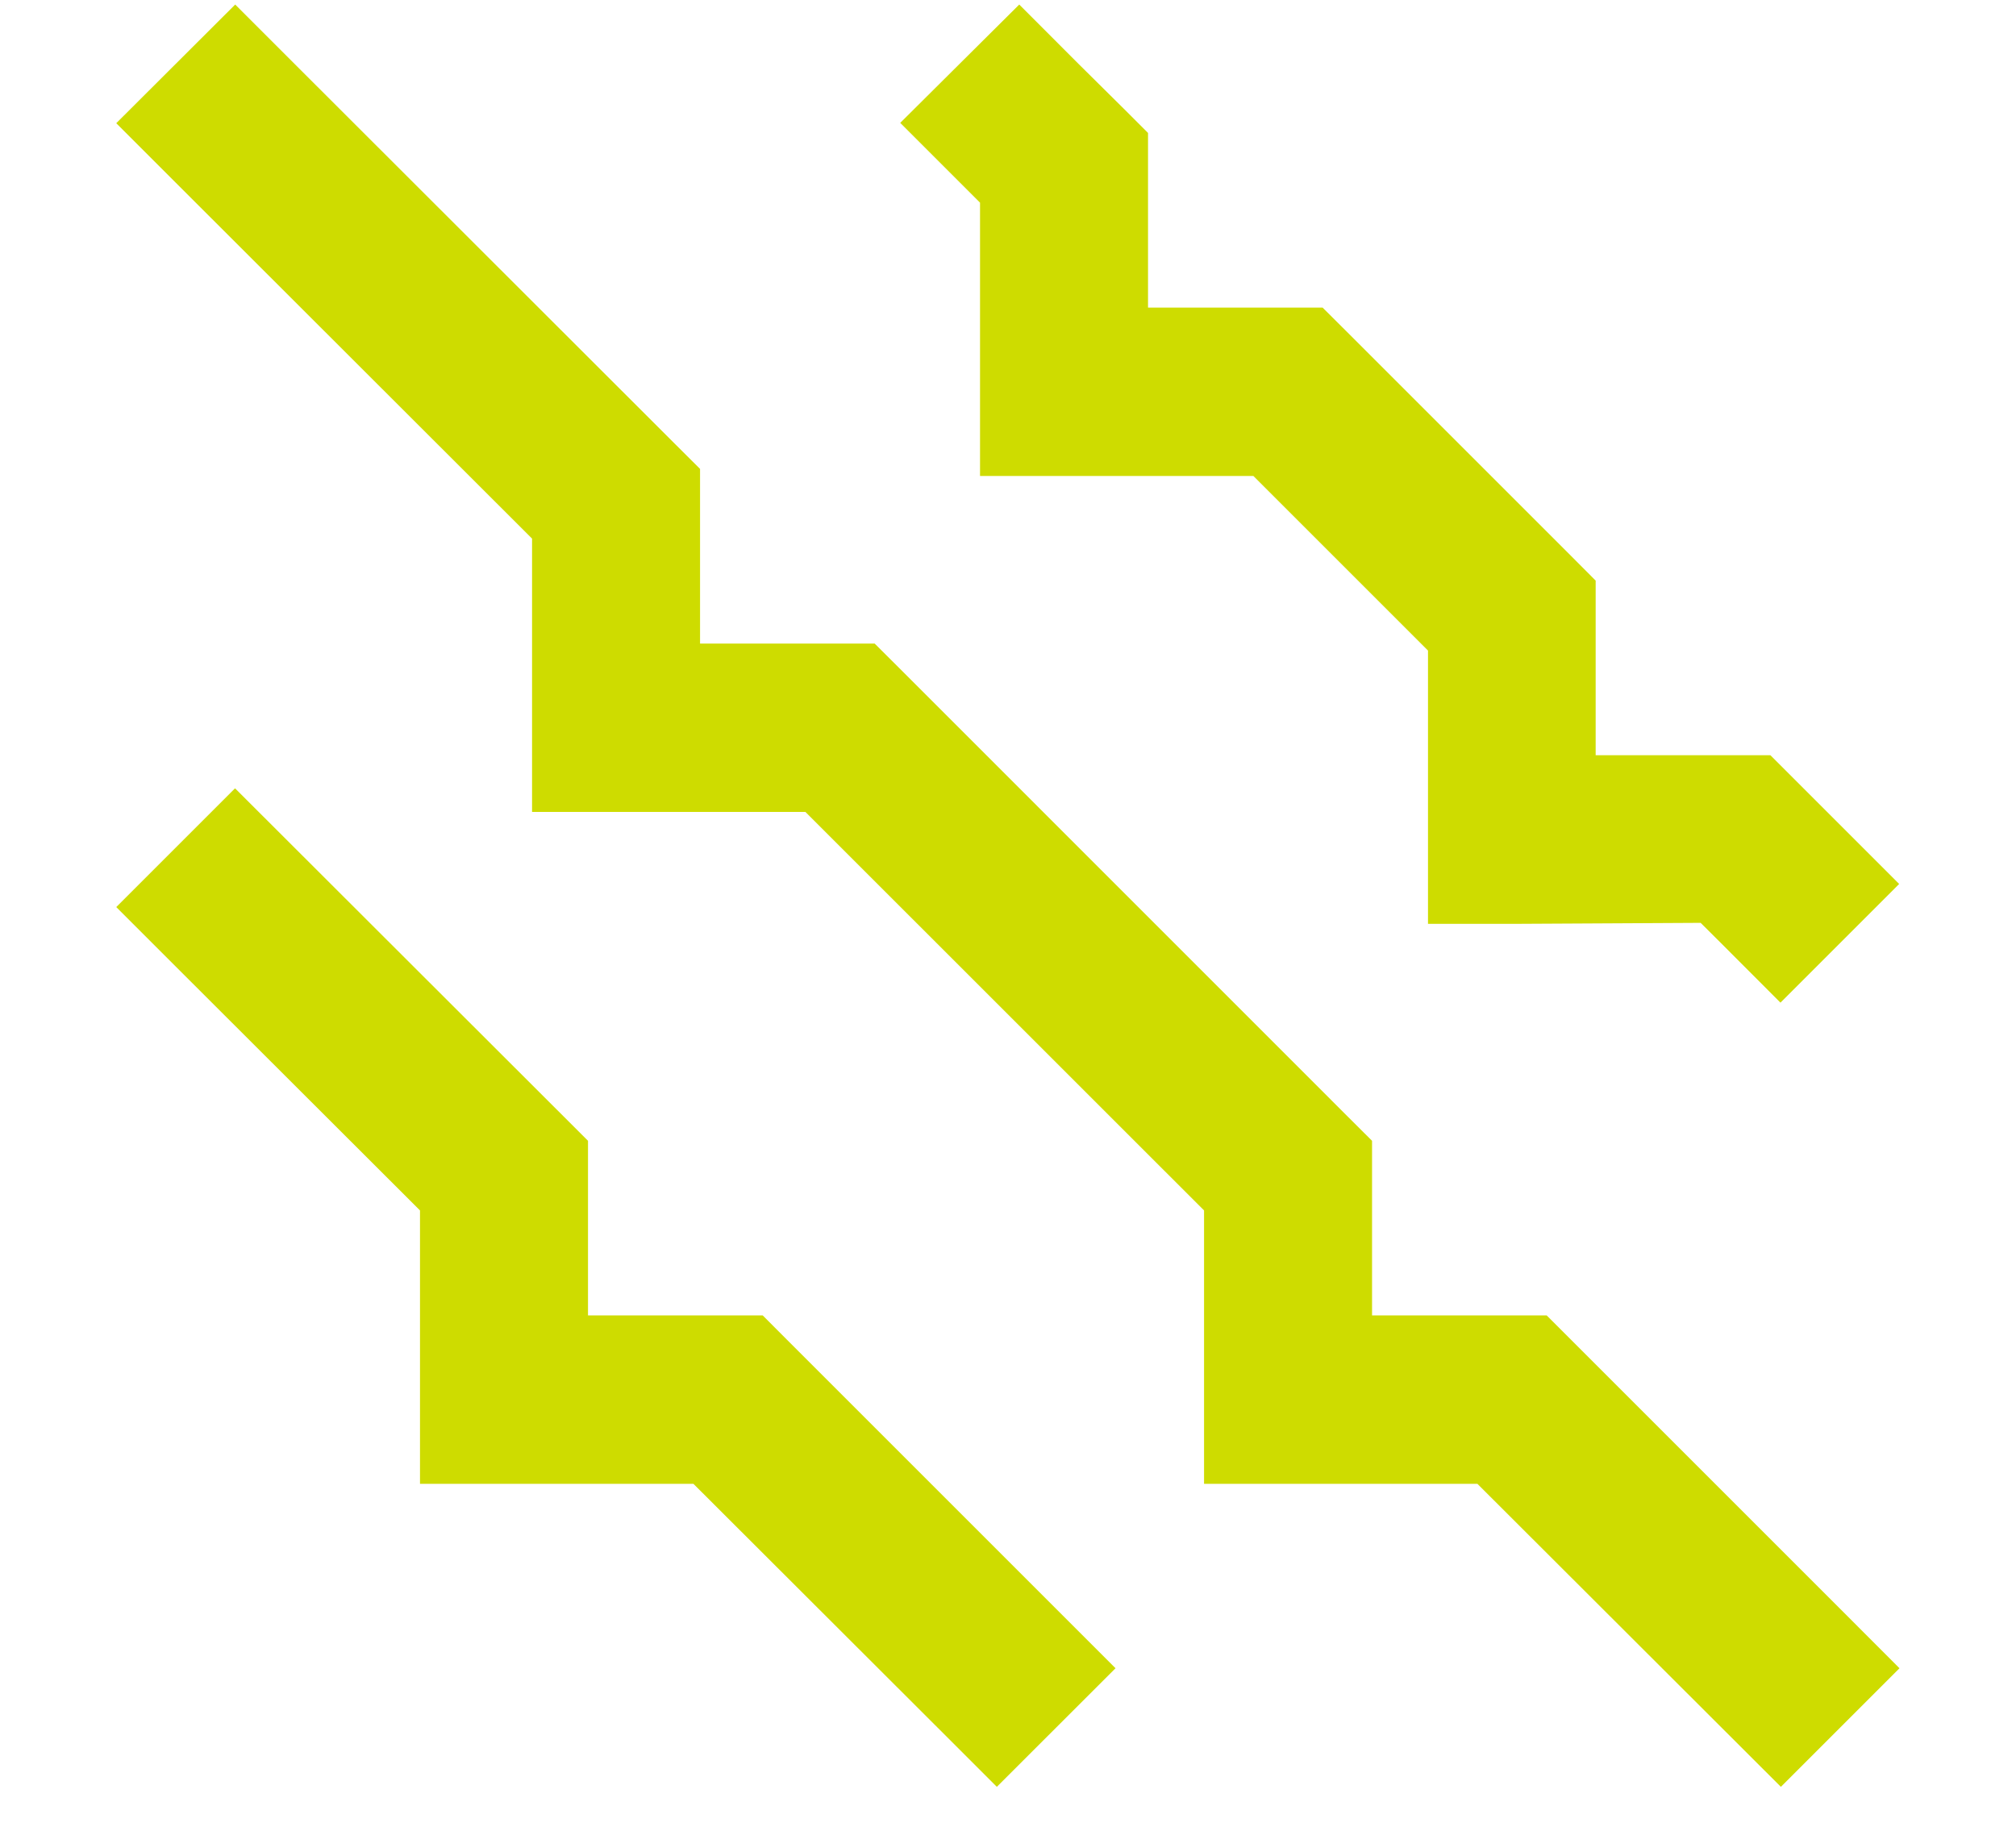 <svg width="24" height="22" viewBox="0 0 24 22" fill="none" xmlns="http://www.w3.org/2000/svg">
<g clip-path="url(#clip0_477_2085)">
<path d="M2.8 0.054L3.509 0.763L8.042 5.292L8.334 5.583V5.996V7.663H10.001H10.413L10.705 7.954L16.042 13.292L16.334 13.583V13.996V15.662H18H18.413L18.705 15.954L21.905 19.154L22.613 19.863L21.201 21.275L20.492 20.567L17.588 17.667H15.334H14.334V16.667V14.412L9.588 9.667H7.334H6.334V8.667V6.413L2.092 2.175L1.384 1.467L2.8 0.054ZM2.8 9.388L3.509 10.096L6.709 13.292L7 13.583V13.996V15.662H8.667H9.08L9.371 15.954L12.571 19.154L13.28 19.863L11.867 21.275L11.159 20.567L8.255 17.667H6H5V16.667V14.412L2.092 11.508L1.384 10.8L2.796 9.388H2.8ZM12.842 0.763L13.376 1.292L13.667 1.583V1.996V3.663H15.334H15.746L16.038 3.954L18.705 6.621L18.996 6.913V7.325V8.992H20.663H21.076L21.367 9.283L21.901 9.817L22.609 10.525L21.196 11.938L20.488 11.229L20.246 10.988L18 11H17V10V7.746L14.921 5.667H12.667H11.667V4.667V2.413L11.425 2.171L10.717 1.463L12.134 0.054L12.842 0.763Z" fill="#CEDC00"/>
</g>
<defs>
<clipPath id="clip0_477_2085">
<rect width="24" height="21.333" fill="white"/>
</clipPath>
</defs>
</svg>
